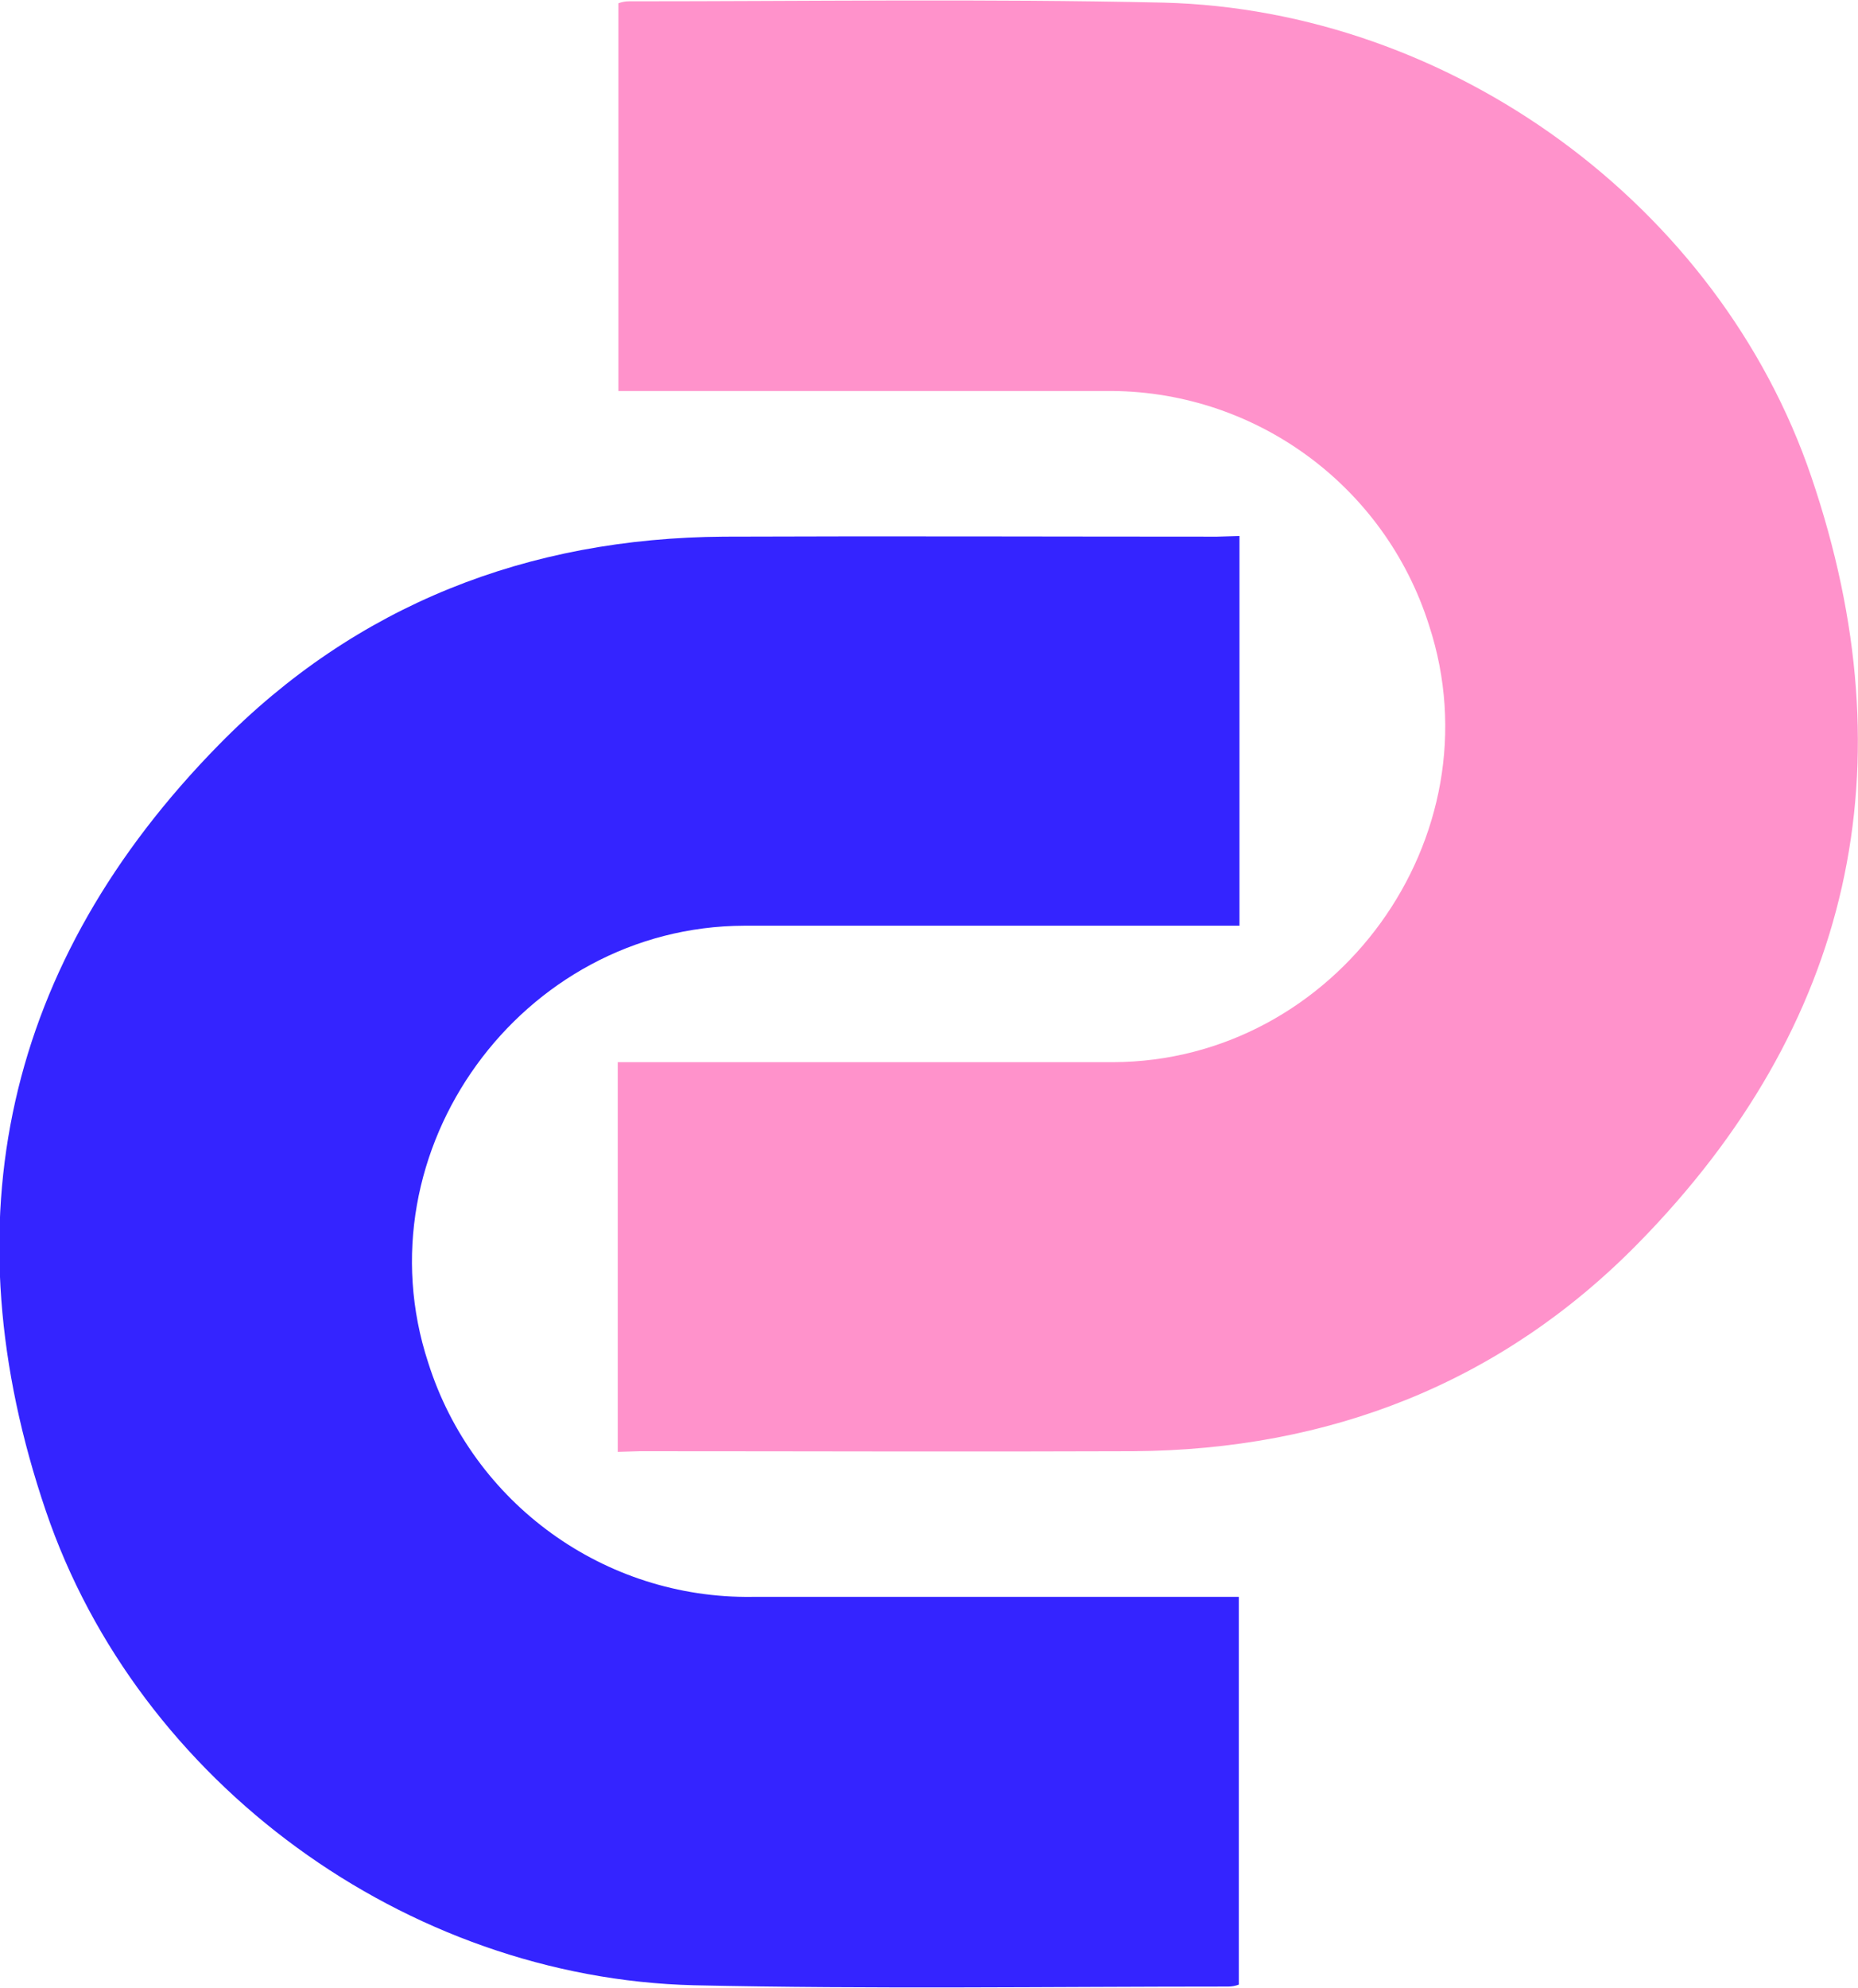 <?xml version="1.0" encoding="utf-8"?>
<!-- Generator: Adobe Illustrator 27.3.0, SVG Export Plug-In . SVG Version: 6.00 Build 0)  -->
<svg version="1.1" id="Layer_1" xmlns="http://www.w3.org/2000/svg" xmlns:xlink="http://www.w3.org/1999/xlink" x="0px" y="0px"
	 viewBox="0 0 283.3 303" style="enable-background:new 0 0 283.3 303;" xml:space="preserve">
<style type="text/css">
	.st0{fill:#3424FF;}
	.st1{fill:#FF92CB;}
</style>
<g id="Group_1893" transform="translate(-1335.91 -2717)">
	<path id="Path_2529" class="st0" d="M1524.9,2798.7v59.4h-3.7c-23.9,0-47.9,0-71.8,0c-34,0.1-58.8,34.3-48.2,66.6
		c6.8,21.5,26.9,36,49.4,35.7c23.4,0,46.9,0,70.3,0h3.9v59.1c-0.5,0.2-1.1,0.3-1.6,0.3c-27.2,0-54.3,0.4-81.5-0.2
		c-43.8-1.1-84.7-30.8-98.8-72.3c-15-44.1-6.2-83.6,26.4-116.8c20.9-21.3,47.1-31.5,77-31.7c25.1-0.1,50.2,0,75.2,0L1524.9,2798.7"
		/>
	<path id="Path_2530" class="st1" d="M1430.1,2938.3v-59.4h3.7c23.9,0,47.9,0,71.8,0c34-0.1,58.8-34.3,48.2-66.6
		c-6.8-21.5-26.9-36-49.4-35.7c-23.4,0-46.9,0-70.3,0h-3.9v-59.1c0.5-0.2,1.1-0.3,1.6-0.3c27.2,0,54.3-0.4,81.5,0.2
		c43.8,1.1,84.7,30.8,98.8,72.3c15,44.1,6.2,83.6-26.4,116.8c-20.9,21.3-47.1,31.5-77,31.7c-25.1,0.1-50.2,0-75.2,0L1430.1,2938.3"
		/>
</g>
</svg>
